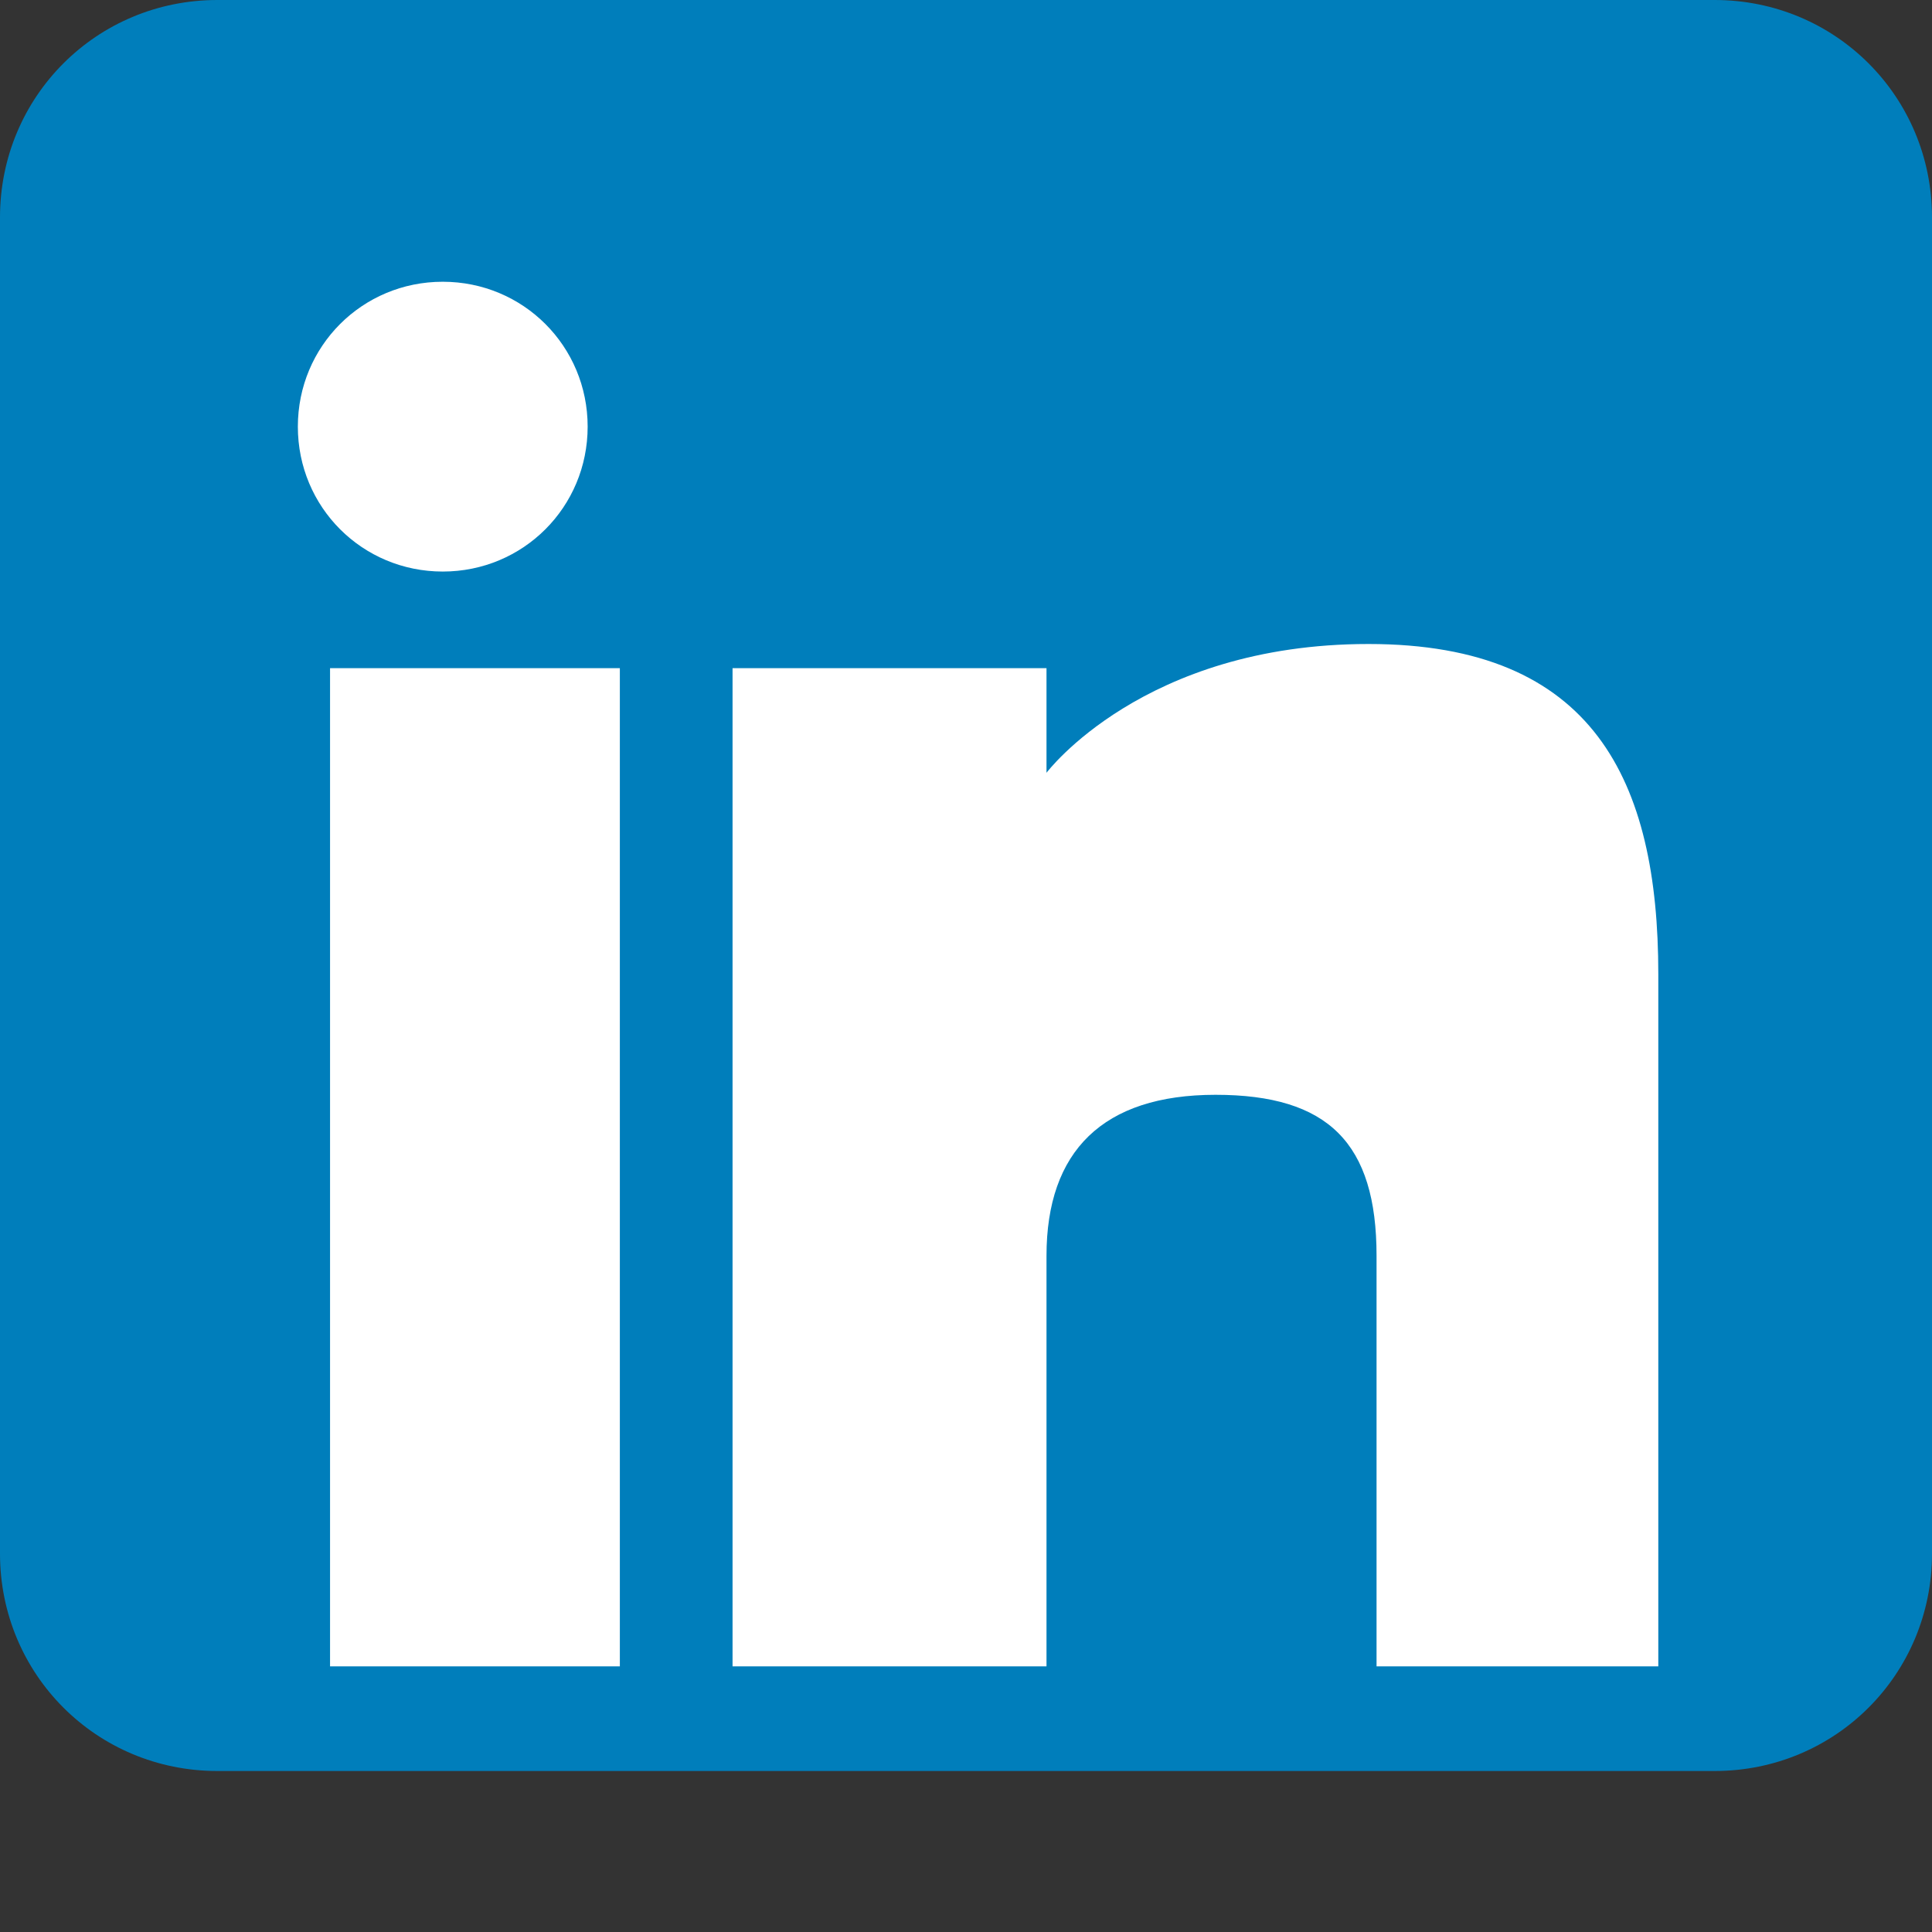 <svg xmlns="http://www.w3.org/2000/svg" viewBox="0 0 24 24" class="w-6 h-6">
  <rect x="0" y="0" width="24" height="24" fill="#333333" stroke="none"/>
  <path fill="#007ebb" d="M2.7 22h18.6c1.5 0 2.7-1.2 2.7-2.7V2.7C24 1.2 22.8 0 21.3 0H2.7C1.2 0 0 1.2 0 2.7v16.6C0 20.8 1.2 22 2.7 22"/>
  <path fill="#fff" d="M20.7 20.7h-3.6v-5.1c0-1.4-.6-2-2-2-1.4 0-2.1.7-2.1 2v5.1H9.1V8.3h3.9v1.3s1.2-1.6 4-1.6c2.8 0 3.6 1.7 3.6 4.1v8.6zM5.5 7.1c-1 0-1.8-.8-1.8-1.8s.8-1.8 1.8-1.8 1.8.8 1.8 1.8-.8 1.8-1.8 1.8M4.1 20.7h3.6V8.3H4.1z"/>
</svg>